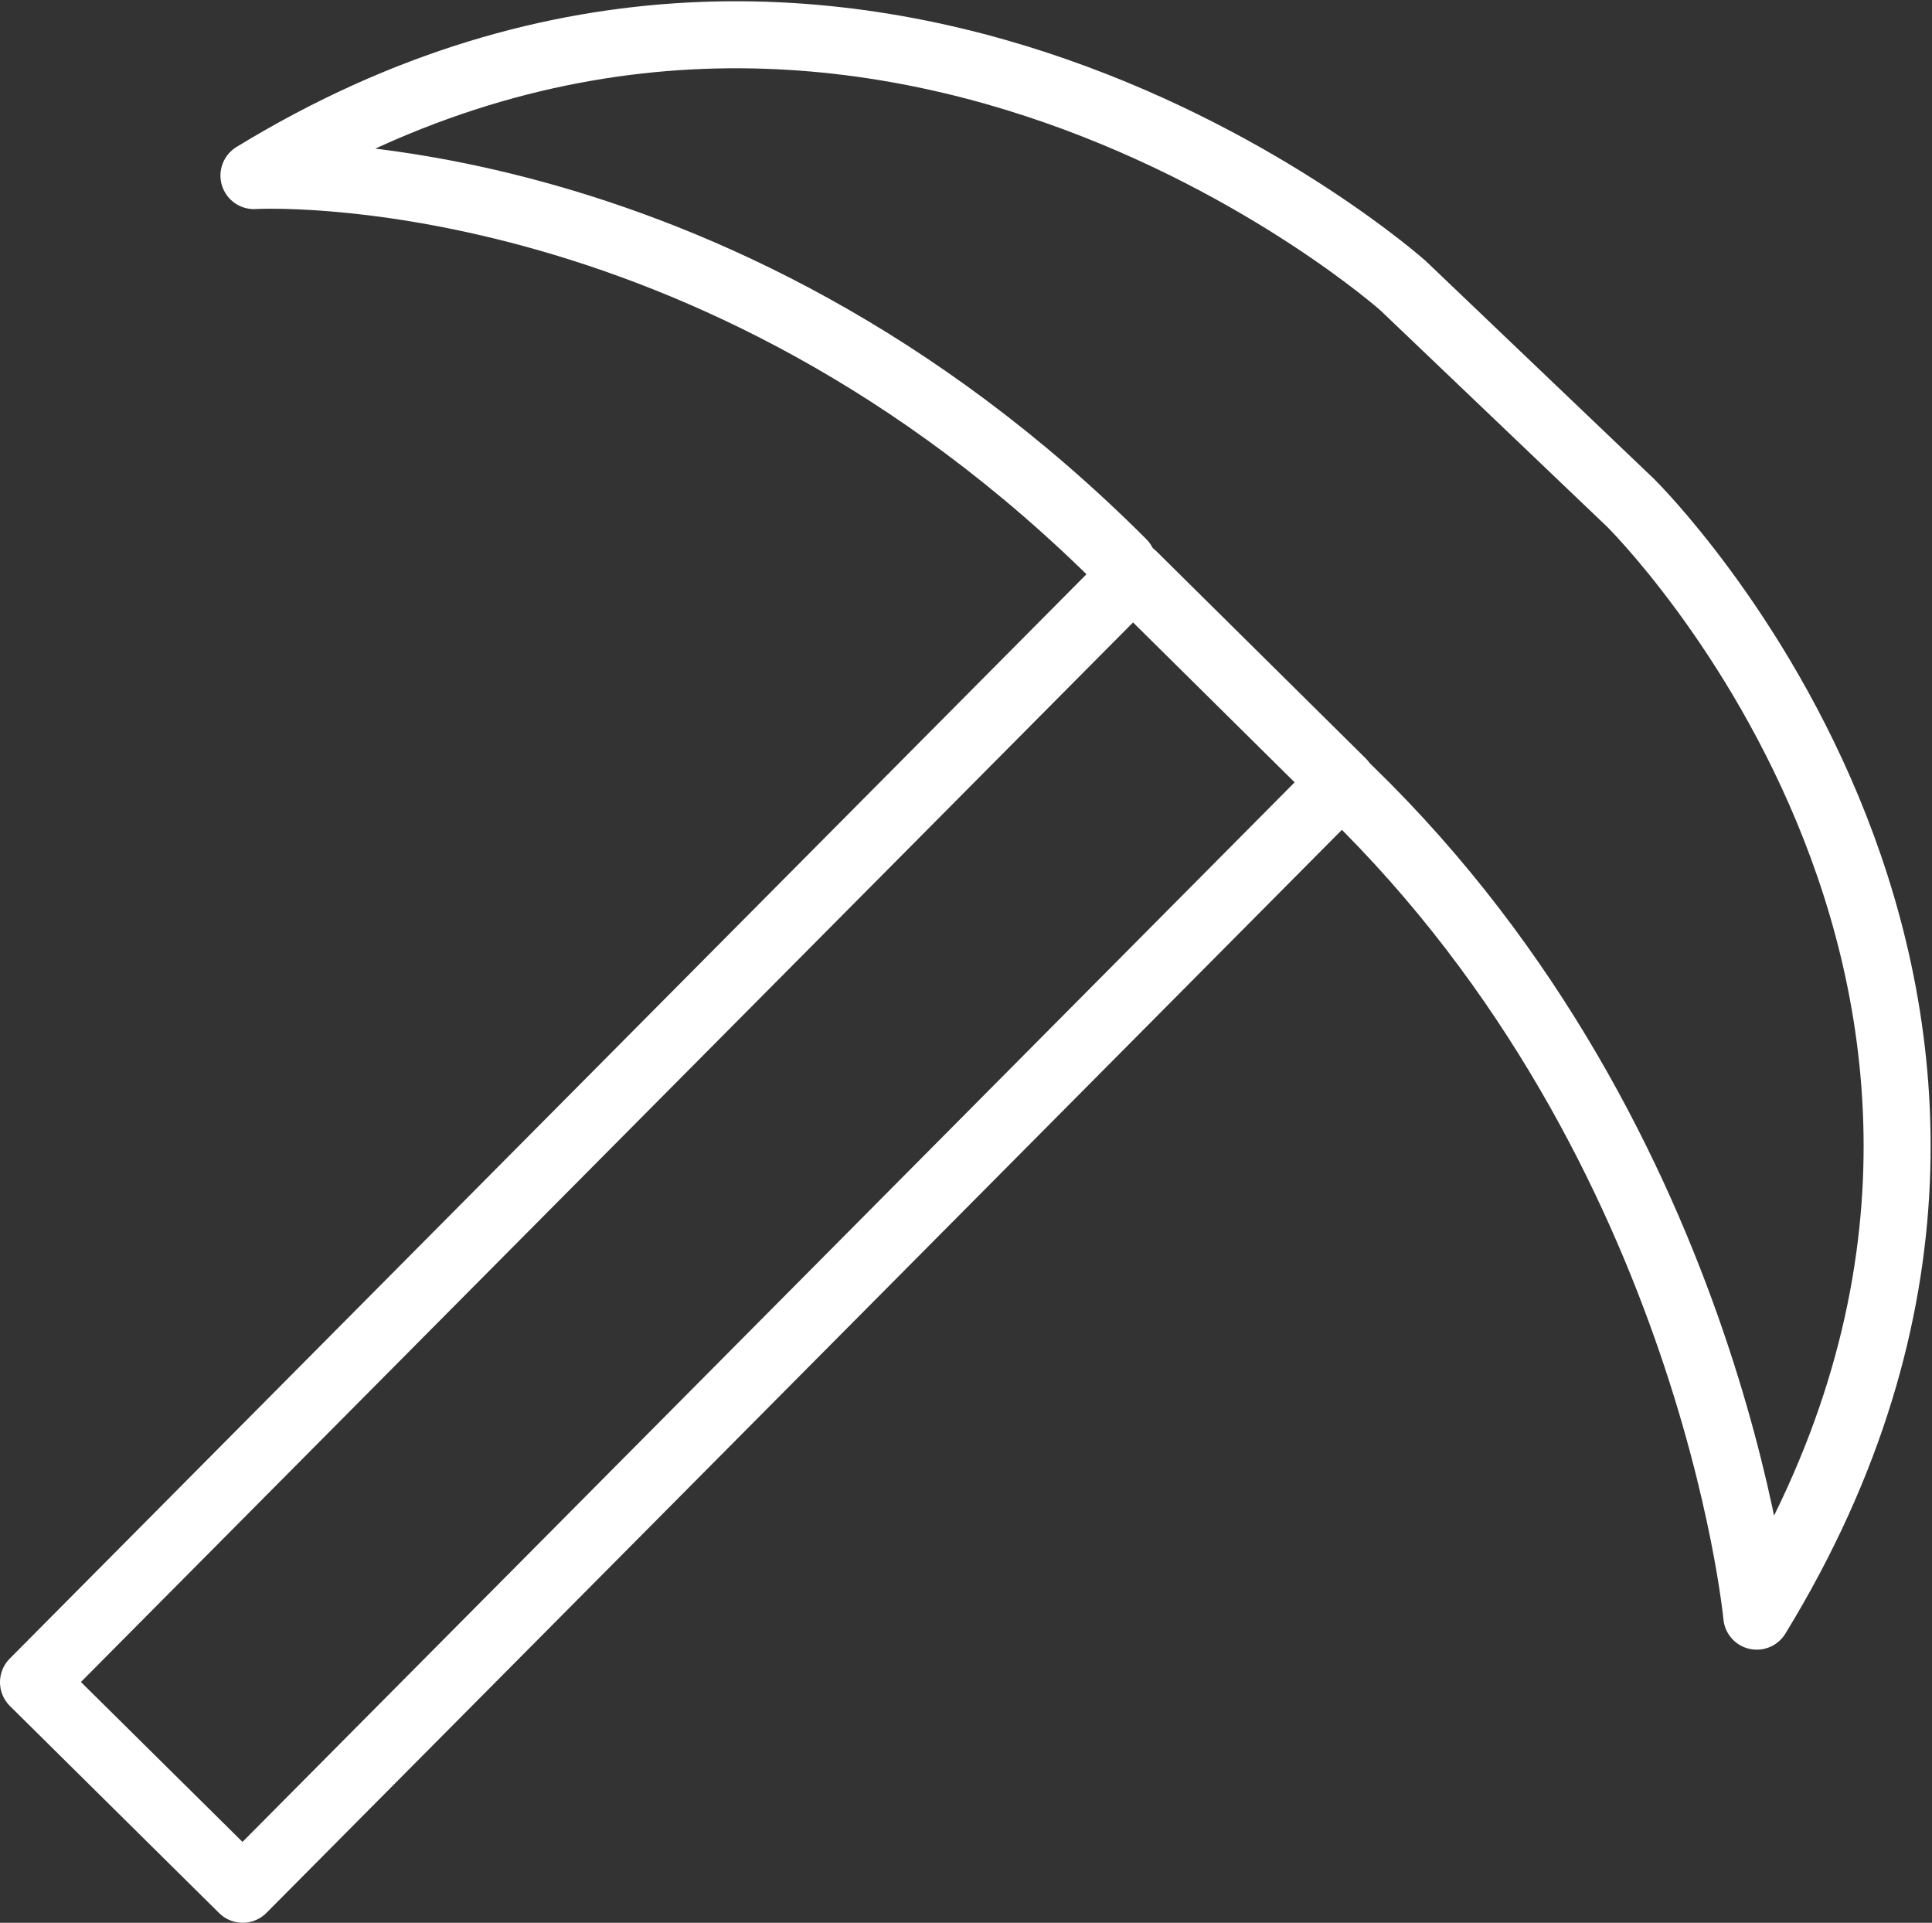 <svg xmlns="http://www.w3.org/2000/svg" width="115.332" height="114.765" viewBox="0 0 115.332 114.765">
  <rect x="0" y="0" width="115.332" height="114.765" fill="#333333" stroke="none"/>
  <g id="Group_1214" data-name="Group 1214" transform="translate(2 2.075)">
    <path id="Path_147" data-name="Path 147" d="M378.565,1759.528c22.631,21.112,25.379,50.313,25.379,50.313,22.539-36.825-7.533-66.45-7.533-66.45l-13.587-12.968s-32.3-28.751-68.592-6.566c0,0,27.153-1.6,51.857,23.116" transform="translate(-301.072 -1715.452)" fill="none" stroke="#fff" stroke-linecap="round" stroke-linejoin="round" stroke-width="4"/>
    <path id="Path_148" data-name="Path 148" d="M316.619,1818.645l-12.488-12.358,65.626-66.081,12.489,12.358Z" transform="translate(-304.131 -1707.956)" fill="none" stroke="#fff" stroke-linecap="round" stroke-linejoin="round" stroke-width="4"/>
  </g>
</svg>

